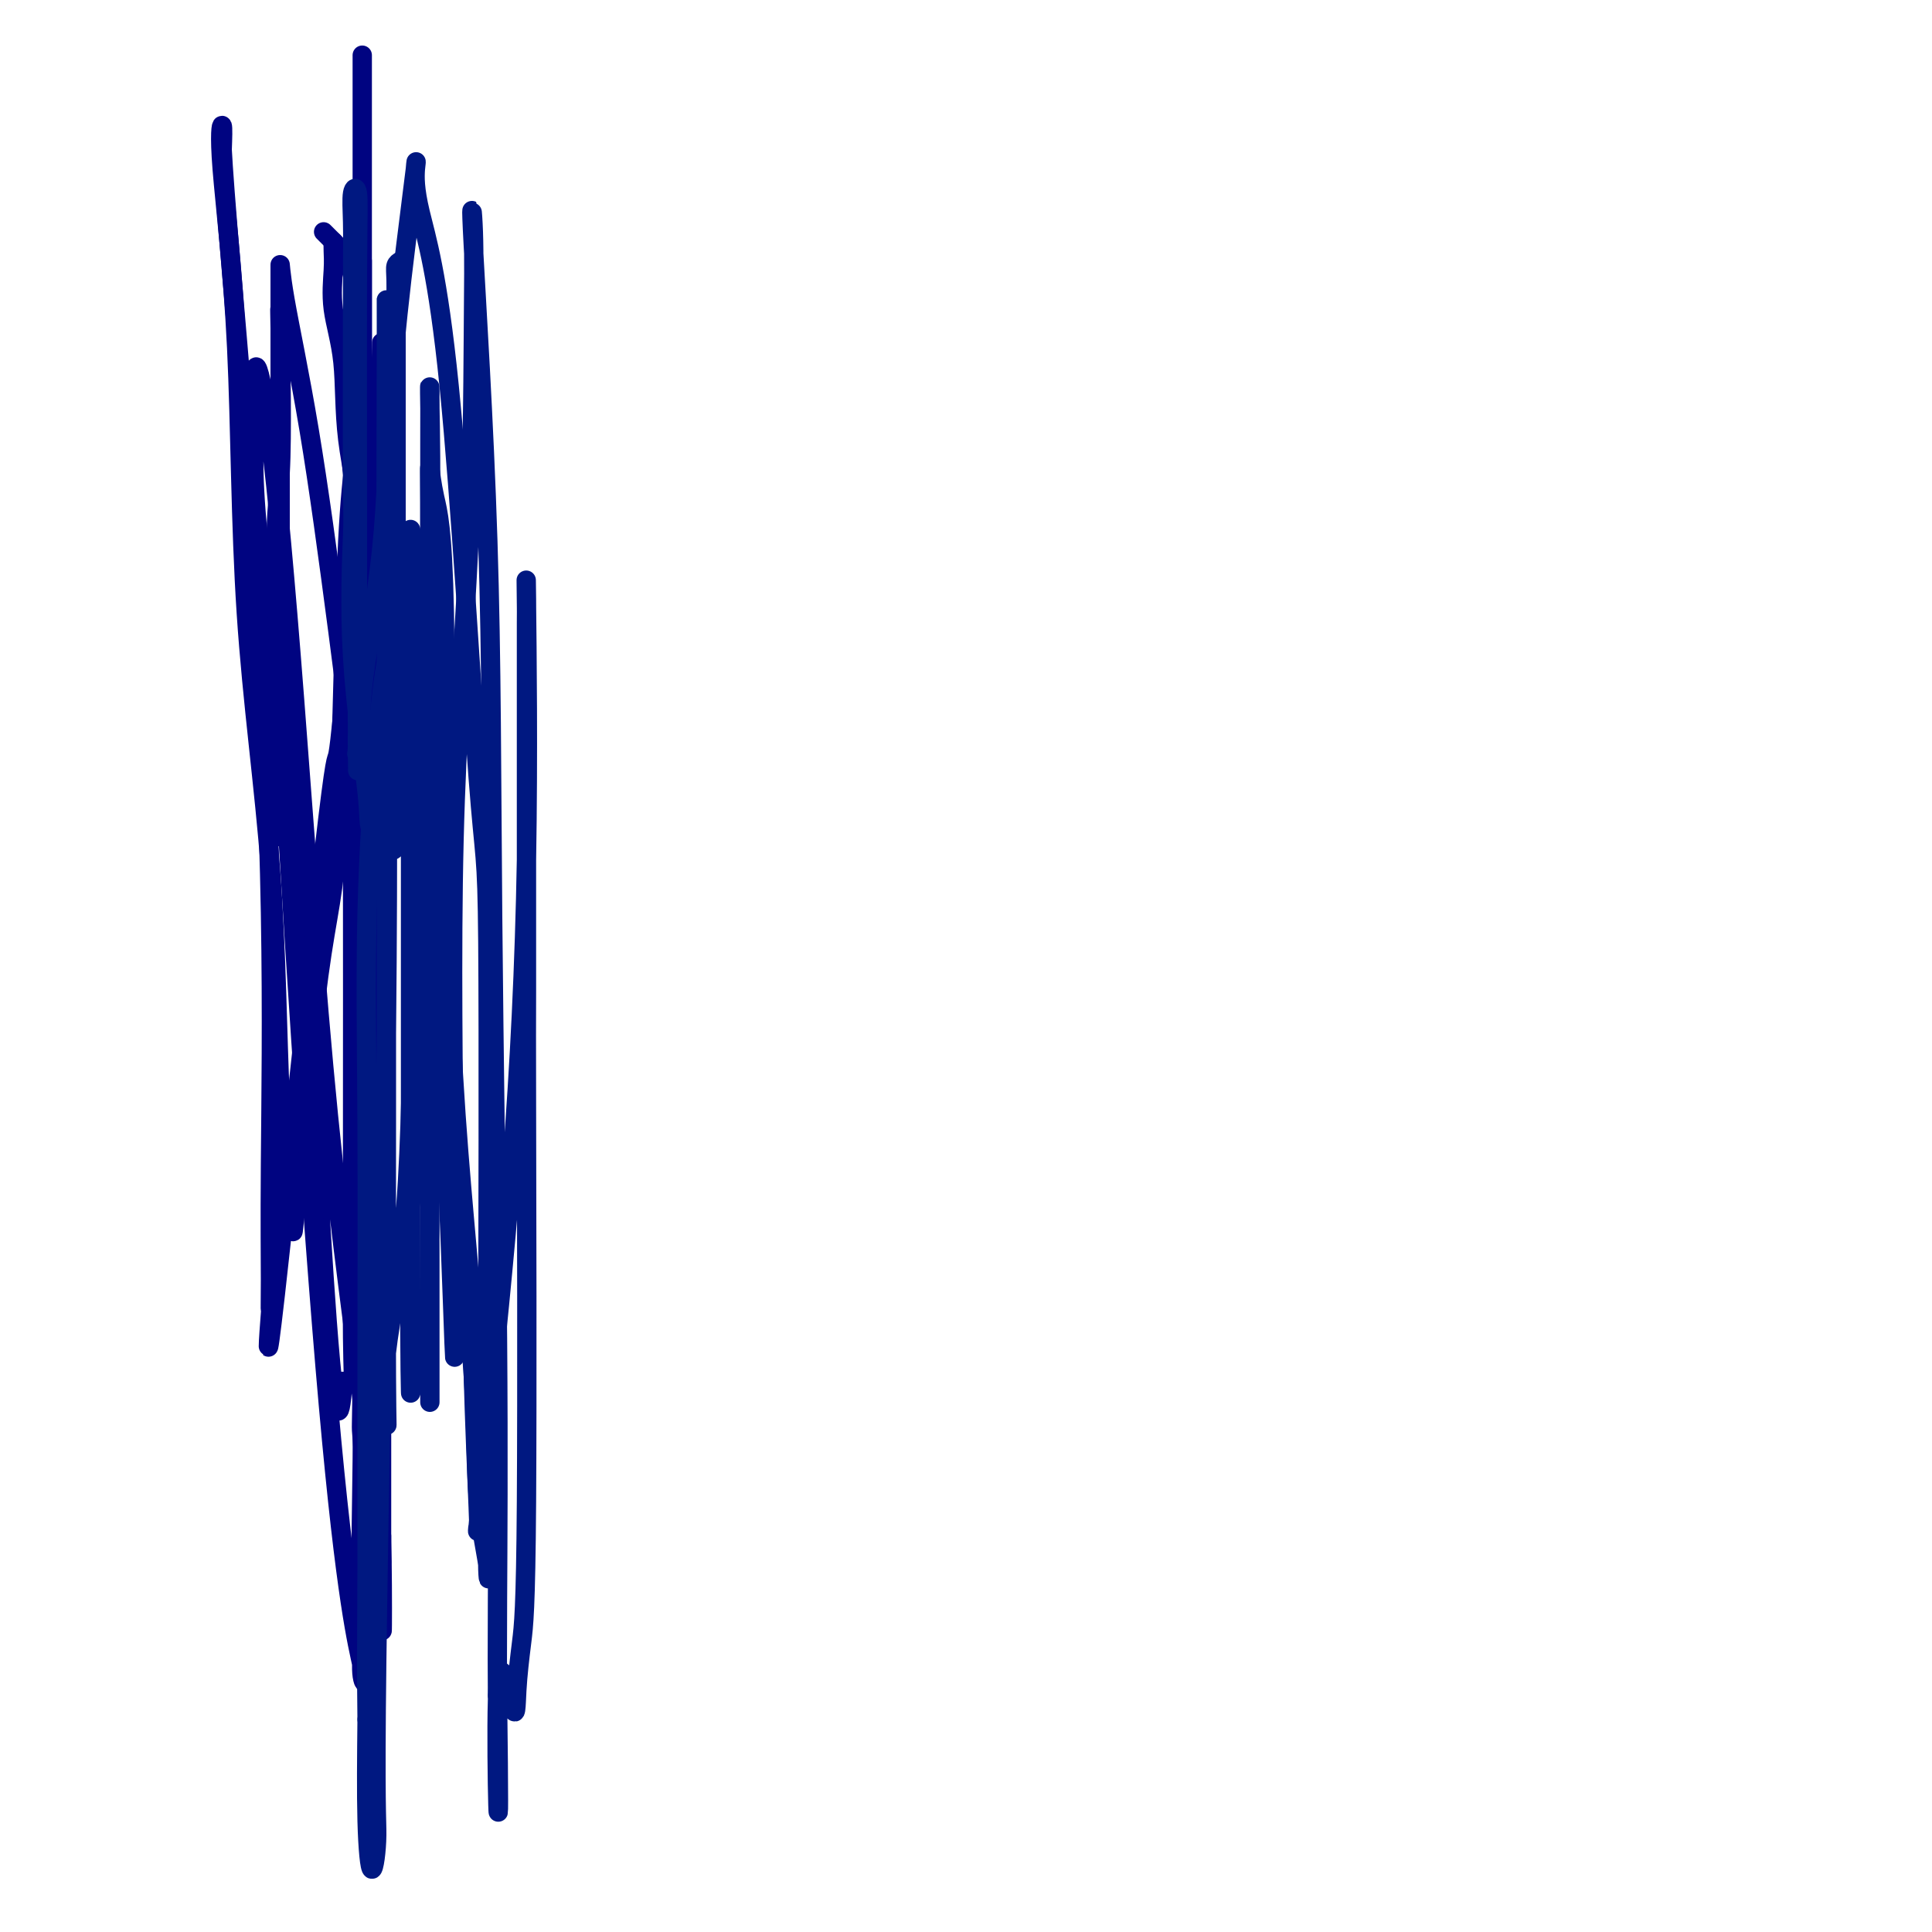 <svg viewBox='0 0 400 400' version='1.1' xmlns='http://www.w3.org/2000/svg' xmlns:xlink='http://www.w3.org/1999/xlink'><g fill='none' stroke='#000481' stroke-width='4' stroke-linecap='round' stroke-linejoin='round'><path d='M69,50c-0.016,0.572 -0.032,1.144 0,2c0.032,0.856 0.111,1.997 0,4c-0.111,2.003 -0.412,4.867 0,8c0.412,3.133 1.536,6.535 2,11c0.464,4.465 0.268,9.994 1,16c0.732,6.006 2.392,12.488 3,20c0.608,7.512 0.163,16.053 0,25c-0.163,8.947 -0.044,18.300 0,26c0.044,7.700 0.012,13.747 0,22c-0.012,8.253 -0.003,18.710 0,26c0.003,7.290 0.001,11.411 0,14c-0.001,2.589 -0.000,3.647 0,7c0.000,3.353 0.000,9.002 0,11c-0.000,1.998 -0.000,0.346 0,0c0.000,-0.346 0.000,0.616 0,1c-0.000,0.384 -0.000,0.192 0,0'/><path d='M67,48c0.437,0.435 0.873,0.870 2,2c1.127,1.130 2.943,2.955 4,7c1.057,4.045 1.355,10.312 2,18c0.645,7.688 1.636,16.799 2,33c0.364,16.201 0.099,39.494 0,74c-0.099,34.506 -0.034,80.226 0,101c0.034,20.774 0.037,16.604 0,21c-0.037,4.396 -0.115,17.360 0,24c0.115,6.640 0.423,6.956 0,6c-0.423,-0.956 -1.578,-3.185 -2,-8c-0.422,-4.815 -0.113,-12.216 0,-24c0.113,-11.784 0.030,-27.950 0,-44c-0.030,-16.050 -0.006,-31.984 0,-47c0.006,-15.016 -0.006,-29.115 0,-40c0.006,-10.885 0.030,-18.556 0,-26c-0.030,-7.444 -0.113,-14.662 0,-21c0.113,-6.338 0.423,-11.796 0,-16c-0.423,-4.204 -1.577,-7.154 -2,-10c-0.423,-2.846 -0.114,-5.588 0,-3c0.114,2.588 0.032,10.505 0,24c-0.032,13.495 -0.014,32.569 0,54c0.014,21.431 0.024,45.219 0,64c-0.024,18.781 -0.083,32.557 0,40c0.083,7.443 0.310,8.555 0,9c-0.310,0.445 -1.155,0.222 -2,0'/><path d='M71,286c-1.376,21.675 -3.814,-19.636 -5,-39c-1.186,-19.364 -1.118,-16.780 -2,-27c-0.882,-10.220 -2.712,-33.246 -5,-56c-2.288,-22.754 -5.034,-45.238 -6,-58c-0.966,-12.762 -0.152,-15.801 0,-20c0.152,-4.199 -0.358,-9.558 0,-10c0.358,-0.442 1.584,4.034 3,15c1.416,10.966 3.020,28.422 5,54c1.980,25.578 4.334,59.279 7,86c2.666,26.721 5.643,46.461 7,59c1.357,12.539 1.093,17.877 1,21c-0.093,3.123 -0.013,4.033 0,-1c0.013,-5.033 -0.039,-16.008 0,-20c0.039,-3.992 0.168,-1.002 0,-22c-0.168,-20.998 -0.633,-65.985 0,-95c0.633,-29.015 2.366,-42.059 3,-54c0.634,-11.941 0.170,-22.778 0,-31c-0.170,-8.222 -0.046,-13.829 0,-16c0.046,-2.171 0.012,-0.906 0,3c-0.012,3.906 -0.003,10.453 0,29c0.003,18.547 0.001,49.095 0,76c-0.001,26.905 -0.000,50.167 0,75c0.000,24.833 0.000,51.238 0,62c-0.000,10.762 -0.000,5.881 0,1'/><path d='M79,318c0.089,38.164 0.311,10.574 0,1c-0.311,-9.574 -1.155,-1.131 -2,-3c-0.845,-1.869 -1.692,-14.048 -2,-18c-0.308,-3.952 -0.079,0.324 0,-17c0.079,-17.324 0.007,-56.247 0,-81c-0.007,-24.753 0.051,-35.335 0,-47c-0.051,-11.665 -0.211,-24.414 0,-34c0.211,-9.586 0.793,-16.011 1,-22c0.207,-5.989 0.040,-11.542 0,-13c-0.040,-1.458 0.046,1.180 0,2c-0.046,0.820 -0.224,-0.179 -1,2c-0.776,2.179 -2.150,7.537 -3,24c-0.850,16.463 -1.174,44.033 -2,59c-0.826,14.967 -2.153,17.333 -4,31c-1.847,13.667 -4.215,38.635 -5,48c-0.785,9.365 0.011,3.128 0,1c-0.011,-2.128 -0.830,-0.146 -1,1c-0.170,1.146 0.307,1.458 0,-2c-0.307,-3.458 -1.400,-10.685 -2,-23c-0.600,-12.315 -0.707,-29.717 -2,-47c-1.293,-17.283 -3.772,-34.446 -5,-53c-1.228,-18.554 -1.205,-38.499 -2,-55c-0.795,-16.501 -2.406,-29.558 -3,-37c-0.594,-7.442 -0.170,-9.269 0,-9c0.170,0.269 0.085,2.635 0,5'/><path d='M46,31c0.198,3.760 0.694,10.661 2,26c1.306,15.339 3.421,39.117 5,63c1.579,23.883 2.621,47.872 3,69c0.379,21.128 0.096,39.394 0,52c-0.096,12.606 -0.005,19.553 0,24c0.005,4.447 -0.077,6.393 0,6c0.077,-0.393 0.314,-3.126 0,1c-0.314,4.126 -1.177,15.112 1,-4c2.177,-19.112 7.396,-68.323 10,-91c2.604,-22.677 2.593,-18.819 3,-21c0.407,-2.181 1.234,-10.401 2,-20c0.766,-9.599 1.473,-20.578 2,-25c0.527,-4.422 0.873,-2.288 1,-7c0.127,-4.712 0.034,-16.270 0,1c-0.034,17.270 -0.009,63.369 0,84c0.009,20.631 0.002,15.796 0,20c-0.002,4.204 -0.001,17.449 0,24c0.001,6.551 0.000,6.409 0,6c-0.000,-0.409 -0.000,-1.085 0,-2c0.000,-0.915 0.000,-2.070 0,-16c-0.000,-13.930 -0.000,-40.635 0,-63c0.000,-22.365 0.000,-40.390 0,-57c-0.000,-16.610 -0.000,-31.805 0,-47'/><path d='M75,54c-0.000,-33.520 -0.000,-24.819 0,-25c0.000,-0.181 0.000,-9.242 0,-14c-0.000,-4.758 -0.000,-5.211 0,1c0.000,6.211 0.000,19.087 0,35c-0.000,15.913 -0.000,34.863 0,45c0.000,10.137 0.000,11.460 0,24c-0.000,12.540 -0.001,36.295 0,54c0.001,17.705 0.004,29.358 0,35c-0.004,5.642 -0.015,5.271 0,5c0.015,-0.271 0.057,-0.441 0,-2c-0.057,-1.559 -0.211,-4.505 0,-10c0.211,-5.495 0.789,-13.539 0,-26c-0.789,-12.461 -2.943,-29.339 -5,-45c-2.057,-15.661 -4.015,-30.106 -6,-42c-1.985,-11.894 -3.996,-21.239 -5,-27c-1.004,-5.761 -1.001,-7.939 -1,-7c0.001,0.939 0.000,4.994 0,8c-0.000,3.006 -0.000,4.963 0,12c0.000,7.037 0.000,19.154 0,35c-0.000,15.846 -0.000,35.423 0,46c0.000,10.577 0.000,12.155 0,14c-0.000,1.845 -0.000,3.956 0,3c0.000,-0.956 0.000,-4.978 0,-9'/><path d='M58,164c-0.000,-5.944 -0.001,-16.303 0,-27c0.001,-10.697 0.002,-21.733 0,-32c-0.002,-10.267 -0.009,-19.766 0,-26c0.009,-6.234 0.033,-9.203 0,-12c-0.033,-2.797 -0.123,-5.421 0,1c0.123,6.421 0.460,21.886 0,30c-0.460,8.114 -1.717,8.875 0,45c1.717,36.125 6.407,107.612 10,148c3.593,40.388 6.087,49.676 7,54c0.913,4.324 0.245,3.685 0,2c-0.245,-1.685 -0.066,-4.415 0,-7c0.066,-2.585 0.019,-5.024 0,-6c-0.019,-0.976 -0.009,-0.488 0,0'/></g>
<g fill='none' stroke='#001881' stroke-width='4' stroke-linecap='round' stroke-linejoin='round'><path d='M83,54c-0.423,0.244 -0.845,0.487 -1,1c-0.155,0.513 -0.041,1.295 0,3c0.041,1.705 0.011,4.333 0,6c-0.011,1.667 -0.003,2.372 0,7c0.003,4.628 0.001,13.178 0,17c-0.001,3.822 -0.000,2.916 0,11c0.000,8.084 0.000,25.158 0,36c-0.000,10.842 -0.001,15.453 0,21c0.001,5.547 0.003,12.032 0,15c-0.003,2.968 -0.012,2.420 0,3c0.012,0.580 0.046,2.287 -1,2c-1.046,-0.287 -3.170,-2.567 -4,-4c-0.830,-1.433 -0.366,-2.018 -1,-8c-0.634,-5.982 -2.366,-17.361 -3,-28c-0.634,-10.639 -0.171,-20.539 0,-25c0.171,-4.461 0.050,-3.484 0,-12c-0.050,-8.516 -0.027,-26.524 0,-37c0.027,-10.476 0.060,-13.421 0,-16c-0.060,-2.579 -0.212,-4.791 0,-6c0.212,-1.209 0.789,-1.415 1,0c0.211,1.415 0.057,4.451 0,17c-0.057,12.549 -0.015,34.609 0,50c0.015,15.391 0.004,24.112 0,30c-0.004,5.888 -0.002,8.944 0,12'/><path d='M74,149c0.149,17.948 0.022,8.317 0,5c-0.022,-3.317 0.060,-0.319 0,1c-0.060,1.319 -0.264,0.961 0,1c0.264,0.039 0.994,0.475 1,-1c0.006,-1.475 -0.713,-4.863 0,-12c0.713,-7.137 2.857,-18.025 4,-29c1.143,-10.975 1.286,-22.036 2,-33c0.714,-10.964 1.998,-21.830 3,-30c1.002,-8.170 1.721,-13.644 2,-16c0.279,-2.356 0.117,-1.595 0,0c-0.117,1.595 -0.189,4.024 1,9c1.189,4.976 3.639,12.500 6,36c2.361,23.500 4.632,62.975 6,81c1.368,18.025 1.833,14.600 2,34c0.167,19.400 0.038,61.626 0,84c-0.038,22.374 0.017,24.896 0,30c-0.017,5.104 -0.106,12.791 0,16c0.106,3.209 0.406,1.941 0,-1c-0.406,-2.941 -1.516,-7.555 -2,-14c-0.484,-6.445 -0.340,-14.722 -1,-25c-0.660,-10.278 -2.124,-22.558 -4,-43c-1.876,-20.442 -4.163,-49.046 -5,-62c-0.837,-12.954 -0.225,-10.257 0,-17c0.225,-6.743 0.064,-22.927 0,-31c-0.064,-8.073 -0.032,-8.037 0,-8'/><path d='M89,124c0.012,-9.039 0.042,-3.636 0,-1c-0.042,2.636 -0.156,2.505 0,6c0.156,3.495 0.581,10.615 0,23c-0.581,12.385 -2.170,30.036 -3,48c-0.830,17.964 -0.902,36.242 -2,50c-1.098,13.758 -3.222,22.995 -4,30c-0.778,7.005 -0.208,11.776 0,14c0.208,2.224 0.056,1.900 0,-9c-0.056,-10.900 -0.015,-32.377 0,-52c0.015,-19.623 0.004,-37.391 0,-59c-0.004,-21.609 -0.001,-47.058 0,-61c0.001,-13.942 -0.000,-16.376 0,-23c0.000,-6.624 0.002,-17.439 0,-23c-0.002,-5.561 -0.008,-5.869 0,-5c0.008,0.869 0.031,2.916 0,13c-0.031,10.084 -0.116,28.205 0,50c0.116,21.795 0.434,47.265 0,89c-0.434,41.735 -1.619,99.736 -2,130c-0.381,30.264 0.042,32.793 0,36c-0.042,3.207 -0.550,7.094 -1,7c-0.450,-0.094 -0.843,-4.170 -1,-10c-0.157,-5.830 -0.079,-13.415 0,-21'/><path d='M76,356c-0.153,-10.002 -0.035,-19.508 0,-31c0.035,-11.492 -0.012,-24.970 0,-41c0.012,-16.030 0.085,-34.613 0,-51c-0.085,-16.387 -0.326,-30.578 0,-44c0.326,-13.422 1.219,-26.076 2,-35c0.781,-8.924 1.451,-14.119 2,-17c0.549,-2.881 0.976,-3.448 1,-5c0.024,-1.552 -0.354,-4.091 0,1c0.354,5.091 1.439,17.810 3,33c1.561,15.190 3.596,32.850 5,42c1.404,9.150 2.177,9.788 3,23c0.823,13.212 1.695,38.997 2,47c0.305,8.003 0.043,-1.774 0,-9c-0.043,-7.226 0.133,-11.899 0,-28c-0.133,-16.101 -0.574,-43.630 0,-67c0.574,-23.370 2.164,-42.582 3,-60c0.836,-17.418 0.916,-33.044 1,-44c0.084,-10.956 0.170,-17.243 0,-22c-0.170,-4.757 -0.595,-7.983 0,3c0.595,10.983 2.212,36.175 3,61c0.788,24.825 0.747,49.283 1,78c0.253,28.717 0.799,61.693 1,87c0.201,25.307 0.057,42.945 0,54c-0.057,11.055 -0.029,15.528 0,20'/><path d='M103,351c0.605,47.026 -0.384,13.090 0,1c0.384,-12.090 2.141,-2.334 3,1c0.859,3.334 0.819,0.248 1,-3c0.181,-3.248 0.585,-6.656 1,-10c0.415,-3.344 0.843,-6.622 1,-29c0.157,-22.378 0.042,-63.854 0,-82c-0.042,-18.146 -0.012,-12.961 0,-24c0.012,-11.039 0.005,-38.301 0,-54c-0.005,-15.699 -0.008,-19.835 0,-22c0.008,-2.165 0.028,-2.361 0,-5c-0.028,-2.639 -0.102,-7.723 0,1c0.102,8.723 0.381,31.252 0,53c-0.381,21.748 -1.422,42.716 -3,63c-1.578,20.284 -3.695,39.886 -5,53c-1.305,13.114 -1.800,19.742 -2,22c-0.200,2.258 -0.107,0.147 0,0c0.107,-0.147 0.226,1.668 0,-4c-0.226,-5.668 -0.799,-18.821 -1,-27c-0.201,-8.179 -0.029,-11.385 -1,-23c-0.971,-11.615 -3.083,-31.640 -4,-58c-0.917,-26.360 -0.638,-59.055 -1,-77c-0.362,-17.945 -1.365,-21.140 -2,-24c-0.635,-2.860 -0.902,-5.385 -1,-6c-0.098,-0.615 -0.028,0.682 0,7c0.028,6.318 0.014,17.659 0,29'/><path d='M89,133c-0.000,15.126 -0.000,34.942 0,55c0.000,20.058 0.000,40.359 0,57c-0.000,16.641 -0.000,29.622 0,37c0.000,7.378 0.000,9.154 0,8c-0.000,-1.154 -0.000,-5.238 0,-15c0.000,-9.762 0.000,-25.201 0,-33c-0.000,-7.799 -0.000,-7.958 0,-28c0.000,-20.042 0.002,-59.966 0,-84c-0.002,-24.034 -0.006,-32.179 0,-38c0.006,-5.821 0.022,-9.318 0,-11c-0.022,-1.682 -0.083,-1.550 0,3c0.083,4.550 0.309,13.517 0,30c-0.309,16.483 -1.155,40.483 -2,65c-0.845,24.517 -1.691,49.553 -2,70c-0.309,20.447 -0.083,36.307 0,39c0.083,2.693 0.022,-7.781 0,-20c-0.022,-12.219 -0.006,-26.185 0,-44c0.006,-17.815 0.002,-39.481 0,-57c-0.002,-17.519 -0.000,-30.892 0,-40c0.000,-9.108 0.000,-13.952 0,-16c-0.000,-2.048 -0.000,-1.299 0,-1c0.000,0.299 0.000,0.150 0,0'/></g>
</svg>